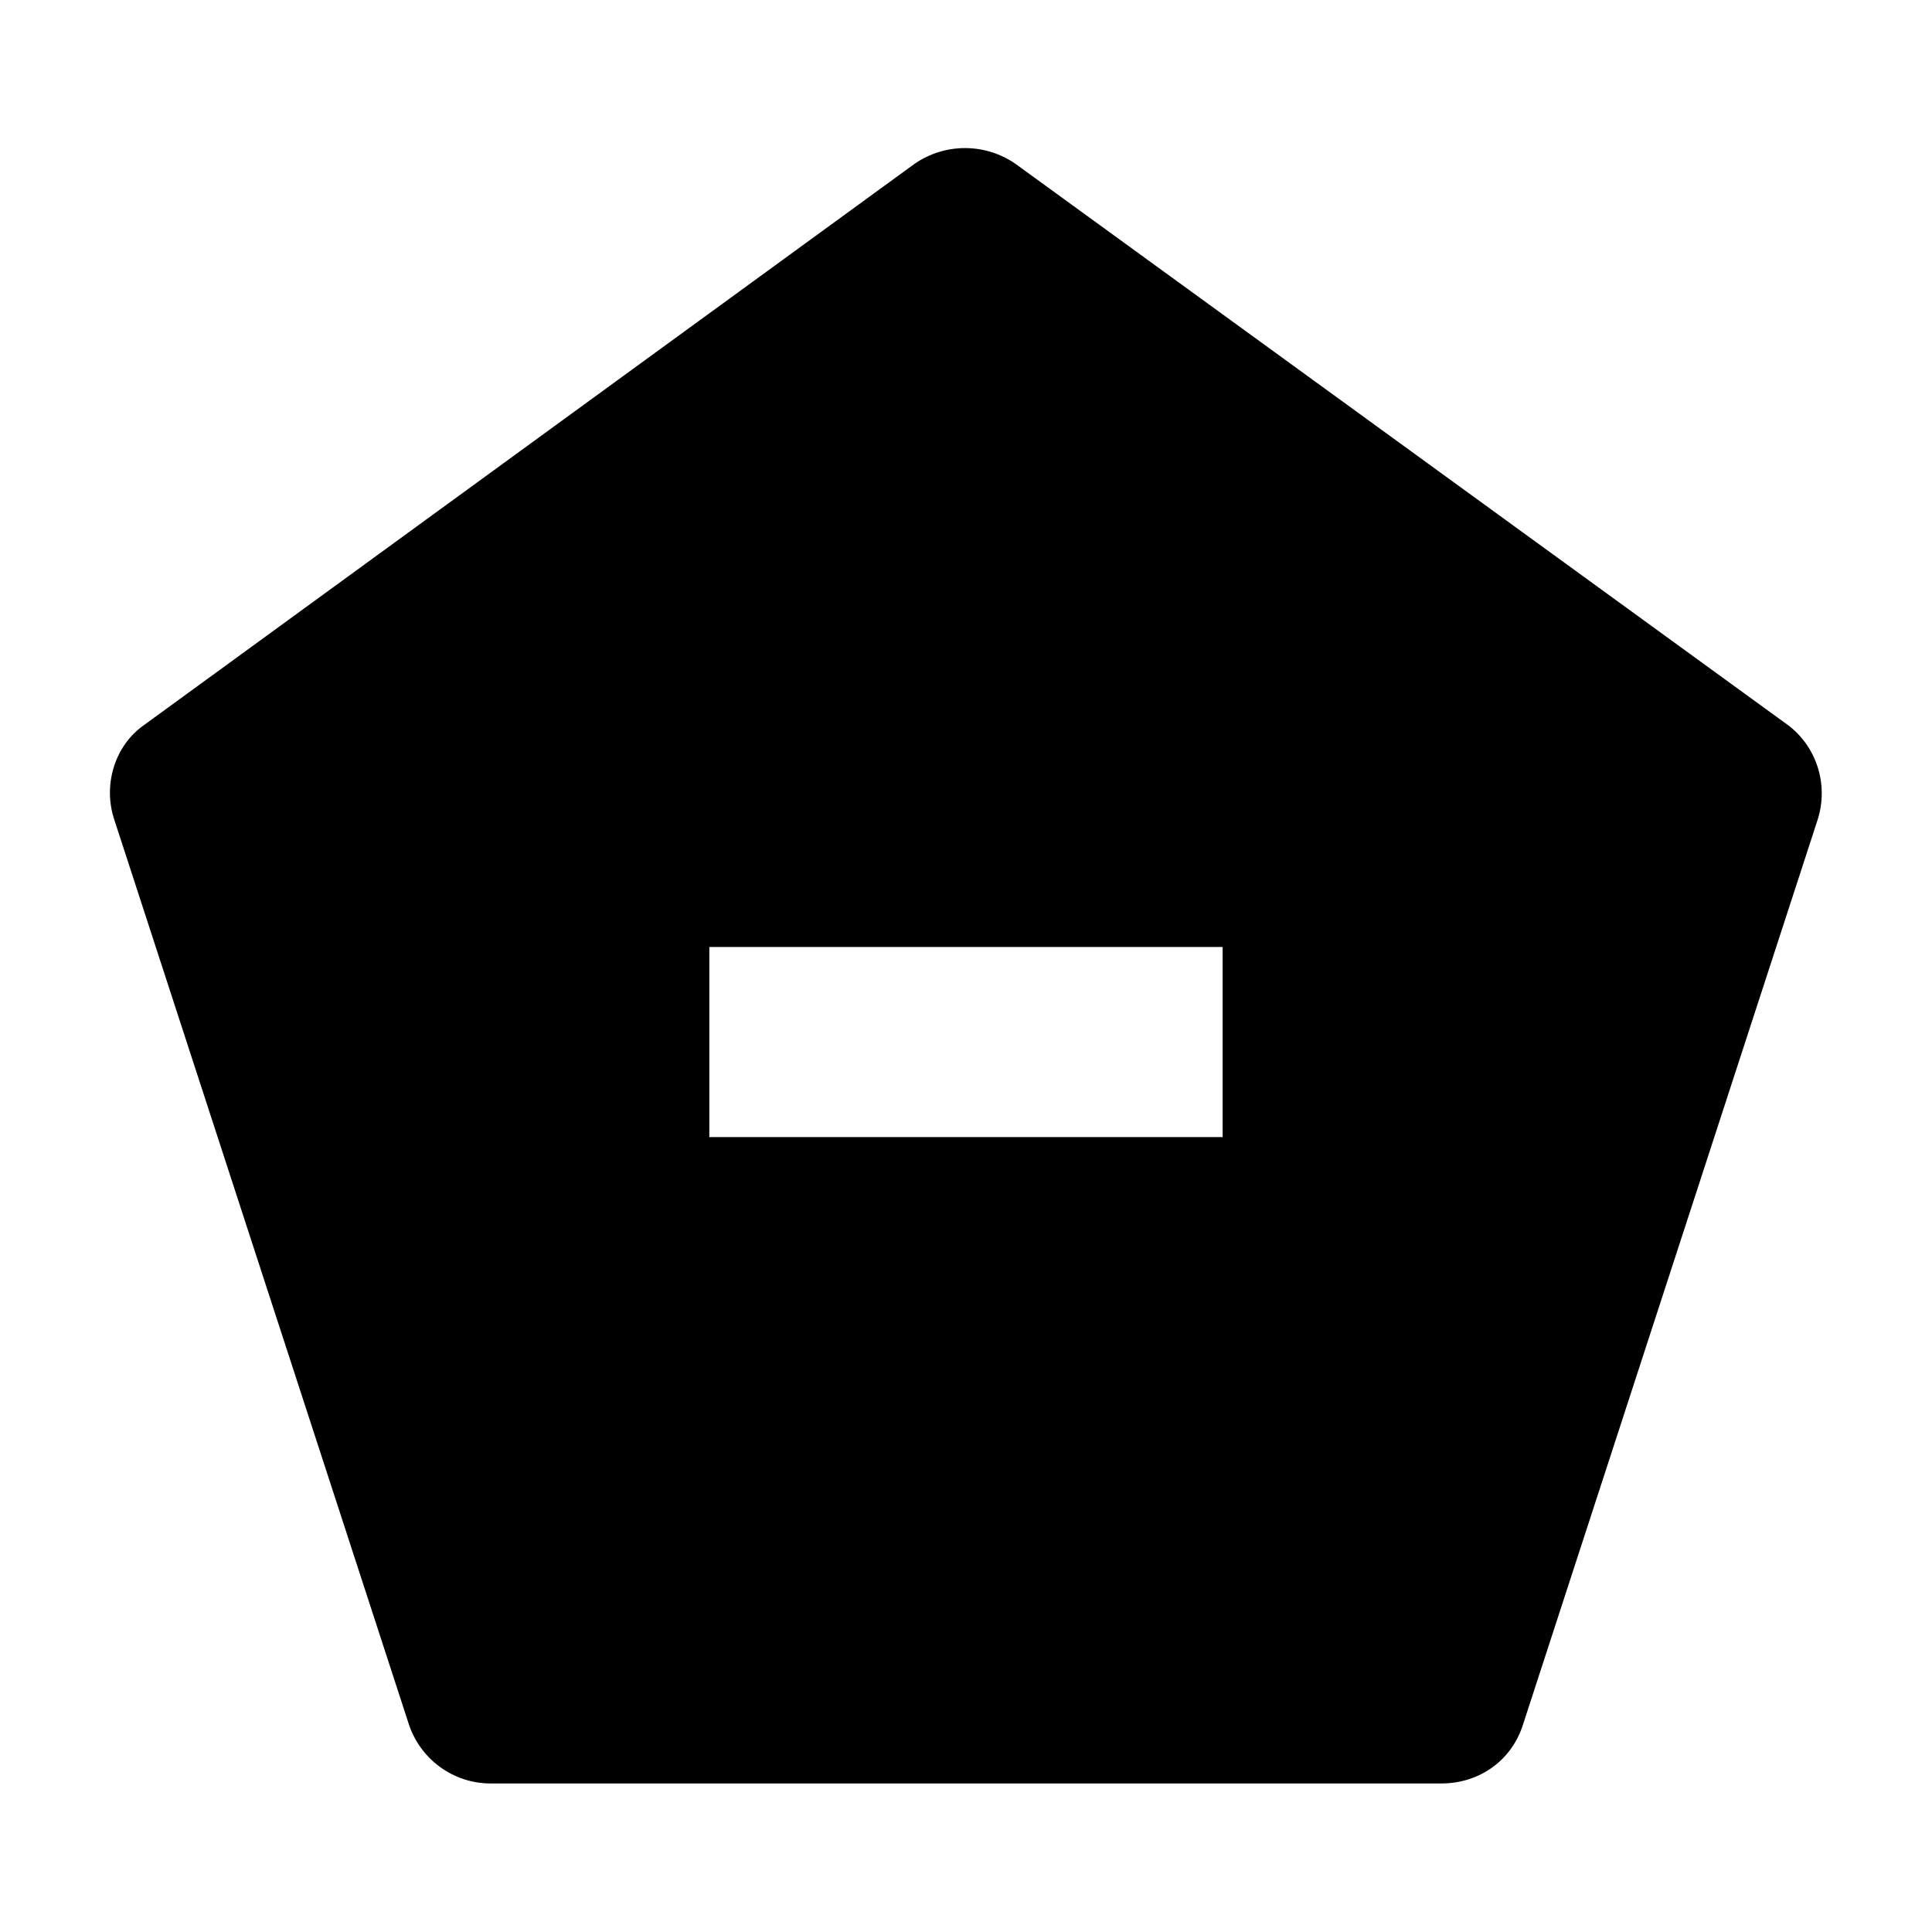 <?xml version="1.0" encoding="UTF-8"?>
<!-- Uploaded to: SVG Repo, www.svgrepo.com, Generator: SVG Repo Mixer Tools -->
<svg fill="#000000" width="800px" height="800px" version="1.1" viewBox="144 144 512 512" xmlns="http://www.w3.org/2000/svg">
 <path d="m617.64 336.02-204.55-148.62c-8.062-5.543-18.641-5.543-26.703 0l-204.04 148.62c-8.062 5.543-11.082 16.121-8.062 25.191l78.09 239.81c3.023 9.07 11.586 15.617 21.664 15.617h251.91c10.078 0 18.641-6.047 21.664-15.617l78.09-239.81c3.023-9.574-0.5-19.652-8.059-25.191zm-149.63 109.32h-136.03v-50.379h136.03z"/>
</svg>